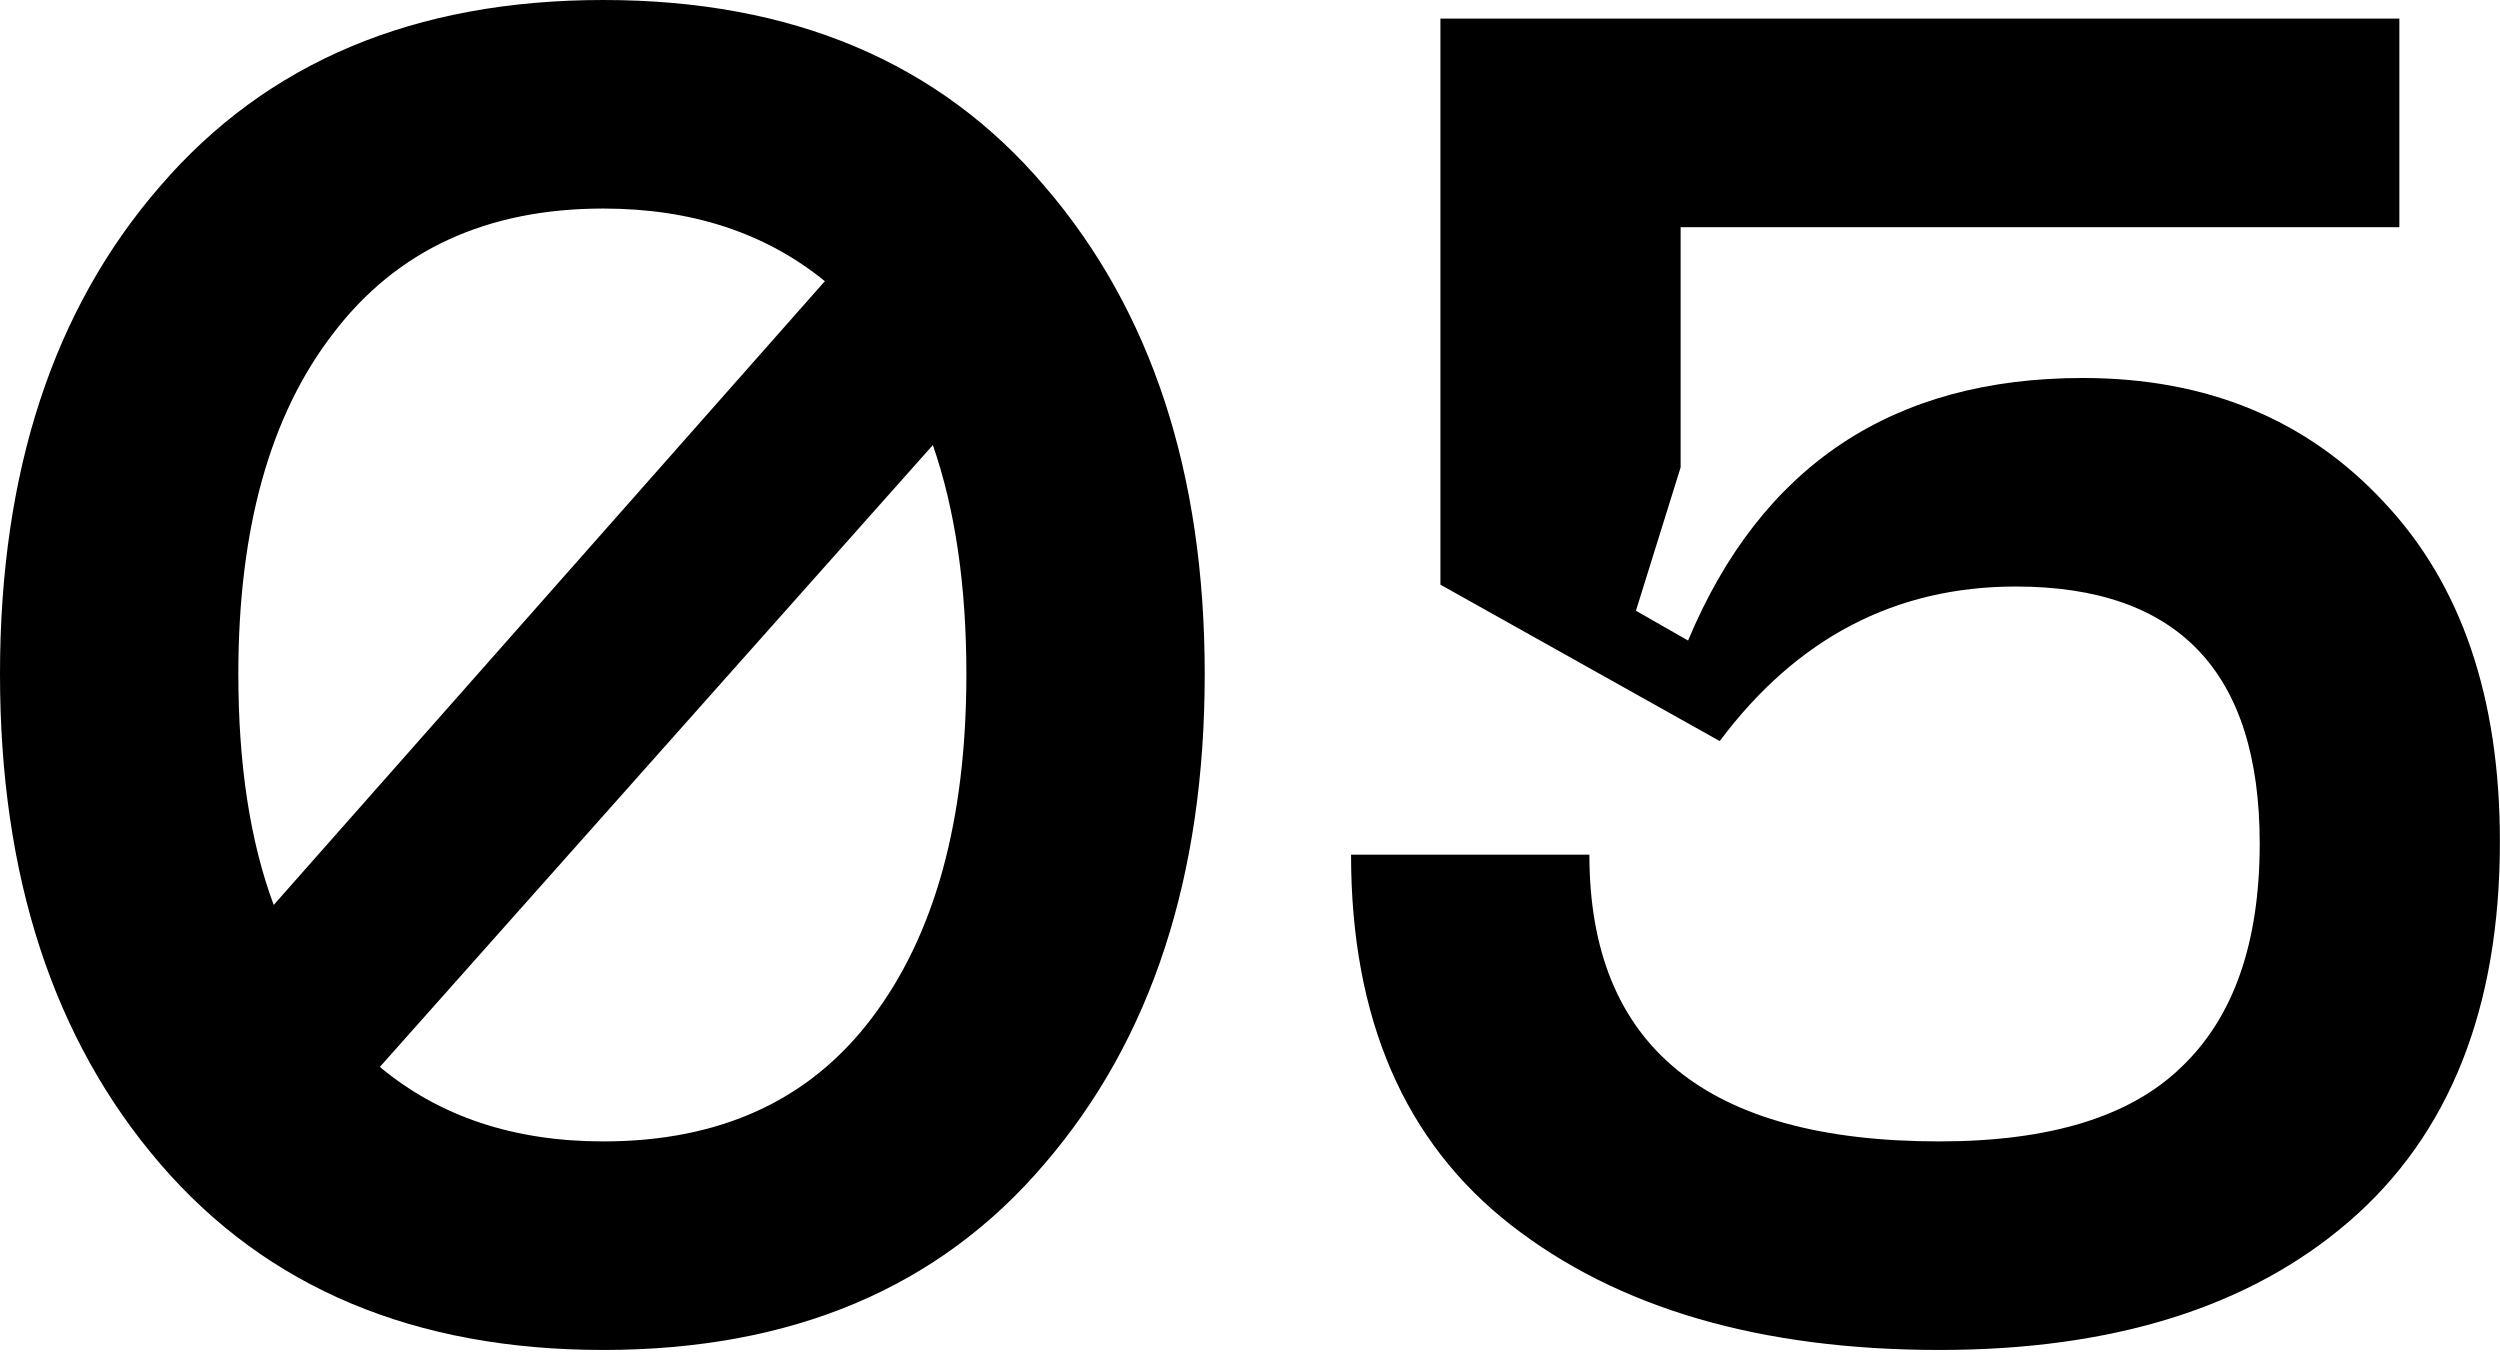<?xml version="1.0" encoding="UTF-8"?> <svg xmlns="http://www.w3.org/2000/svg" width="188" height="102" viewBox="0 0 188 102" fill="none"> <path d="M12.042 14.002C20.07 4.667 31.178 0 45.367 0C59.557 0 70.618 4.667 78.553 14.002C86.581 23.337 90.595 35.566 90.595 50.688C90.595 65.904 86.581 78.18 78.553 87.515C70.618 96.849 59.557 101.517 45.367 101.517C31.178 101.517 20.07 96.849 12.042 87.515C4.014 78.18 0 65.904 0 50.688C0 35.473 4.014 23.244 12.042 14.002ZM45.367 15.683C36.593 15.683 29.825 18.81 25.064 25.064C20.303 31.225 17.923 39.767 17.923 50.688C17.923 57.503 18.81 63.291 20.583 68.051L62.03 21.143C57.55 17.503 51.995 15.683 45.367 15.683ZM45.367 85.834C54.142 85.834 60.864 82.754 65.531 76.593C70.292 70.338 72.672 61.704 72.672 50.688C72.672 44.061 71.832 38.32 70.152 33.466L28.565 80.233C33.045 83.967 38.646 85.834 45.367 85.834Z" fill="black"></path> <path d="M101.599 64.271H119.522C119.522 78.646 128.297 85.834 145.846 85.834C154.154 85.834 160.222 83.967 164.049 80.233C167.97 76.499 169.93 70.898 169.93 63.431C169.93 50.548 163.816 44.107 151.587 44.107C142.532 44.107 135.111 47.981 129.324 55.729L108.32 43.967V1.4H180.432V17.083H126.383V35.146L123.022 45.928L126.943 48.168C132.451 35.006 142.346 28.425 156.628 28.425C165.963 28.425 173.524 31.552 179.312 37.806C185.099 43.967 187.993 52.462 187.993 63.291C187.993 75.799 184.213 85.321 176.651 91.855C169.183 98.296 158.915 101.517 145.846 101.517C132.404 101.517 121.669 98.39 113.641 92.135C105.613 85.881 101.599 76.593 101.599 64.271Z" fill="black"></path> </svg> 